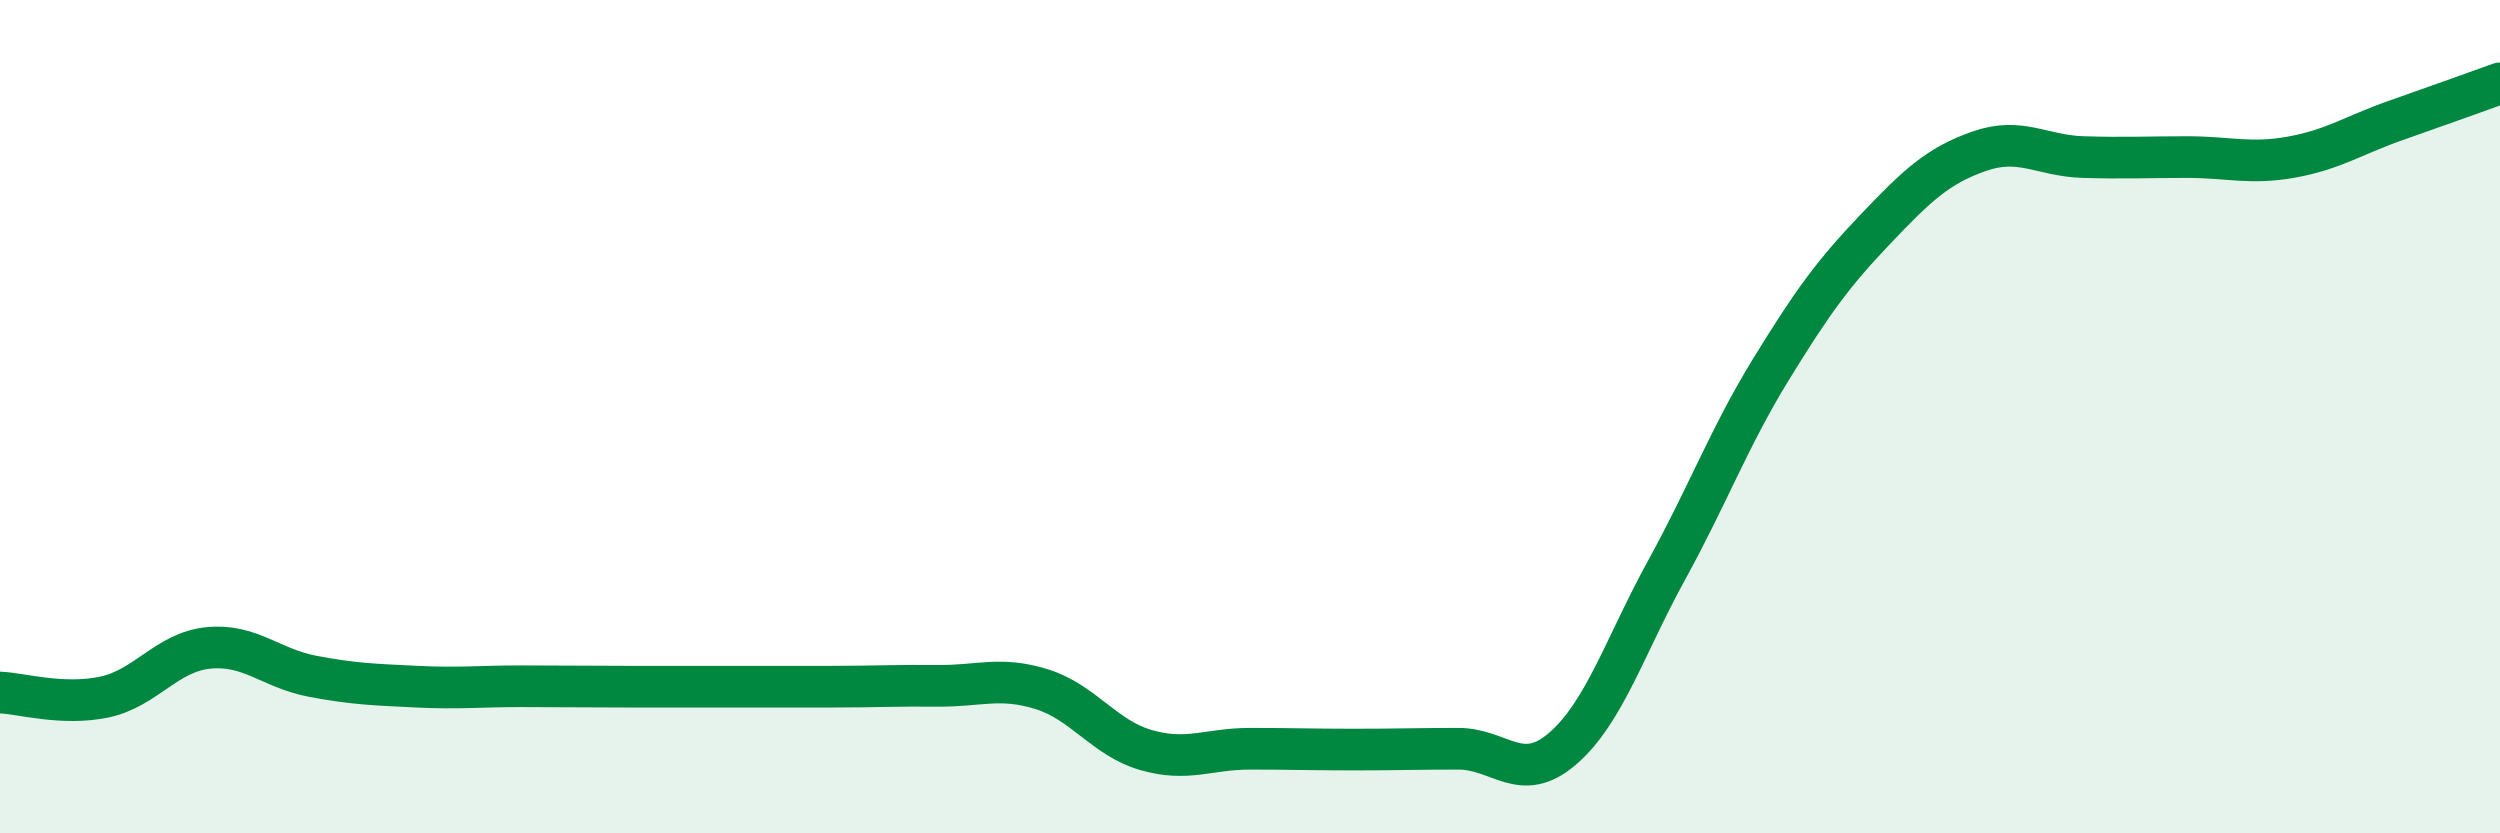 
    <svg width="60" height="20" viewBox="0 0 60 20" xmlns="http://www.w3.org/2000/svg">
      <path
        d="M 0,16.62 C 0.5,16.64 1.5,16.94 2.5,16.73 C 3.5,16.52 4,15.65 5,15.55 C 6,15.45 6.5,16.04 7.5,16.23 C 8.5,16.42 9,16.43 10,16.48 C 11,16.53 11.5,16.47 12.5,16.47 C 13.5,16.47 14,16.48 15,16.48 C 16,16.48 16.5,16.48 17.5,16.48 C 18.5,16.48 19,16.48 20,16.48 C 21,16.48 21.5,16.45 22.5,16.46 C 23.5,16.47 24,16.23 25,16.54 C 26,16.85 26.5,17.71 27.5,18 C 28.5,18.29 29,17.97 30,17.97 C 31,17.97 31.5,17.99 32.5,17.99 C 33.5,17.99 34,17.97 35,17.97 C 36,17.97 36.5,18.83 37.5,17.97 C 38.5,17.11 39,15.5 40,13.68 C 41,11.86 41.5,10.5 42.5,8.87 C 43.5,7.24 44,6.56 45,5.51 C 46,4.46 46.5,3.98 47.5,3.63 C 48.5,3.28 49,3.74 50,3.77 C 51,3.8 51.5,3.77 52.5,3.77 C 53.5,3.77 54,3.95 55,3.77 C 56,3.59 56.5,3.24 57.5,2.89 C 58.5,2.54 59.5,2.18 60,2L60 20L0 20Z"
        fill="#008740"
        opacity="0.1"
        stroke-linecap="round"
        stroke-linejoin="round"
      />
      <path
        d="M 0,16.62 C 0.5,16.64 1.5,16.94 2.5,16.73 C 3.5,16.52 4,15.65 5,15.55 C 6,15.45 6.5,16.04 7.5,16.23 C 8.5,16.42 9,16.43 10,16.48 C 11,16.53 11.5,16.47 12.5,16.47 C 13.5,16.47 14,16.48 15,16.48 C 16,16.48 16.5,16.48 17.5,16.48 C 18.5,16.48 19,16.48 20,16.48 C 21,16.48 21.5,16.45 22.5,16.46 C 23.5,16.47 24,16.23 25,16.54 C 26,16.85 26.5,17.71 27.5,18 C 28.5,18.29 29,17.97 30,17.97 C 31,17.97 31.5,17.99 32.5,17.99 C 33.5,17.99 34,17.97 35,17.97 C 36,17.97 36.5,18.83 37.5,17.97 C 38.5,17.11 39,15.5 40,13.68 C 41,11.86 41.5,10.5 42.5,8.87 C 43.5,7.24 44,6.56 45,5.51 C 46,4.46 46.5,3.98 47.5,3.63 C 48.5,3.28 49,3.74 50,3.77 C 51,3.8 51.5,3.77 52.5,3.77 C 53.5,3.77 54,3.95 55,3.77 C 56,3.59 56.5,3.24 57.5,2.89 C 58.5,2.54 59.5,2.18 60,2"
        stroke="#008740"
        stroke-width="1"
        fill="none"
        stroke-linecap="round"
        stroke-linejoin="round"
      />
    </svg>
  